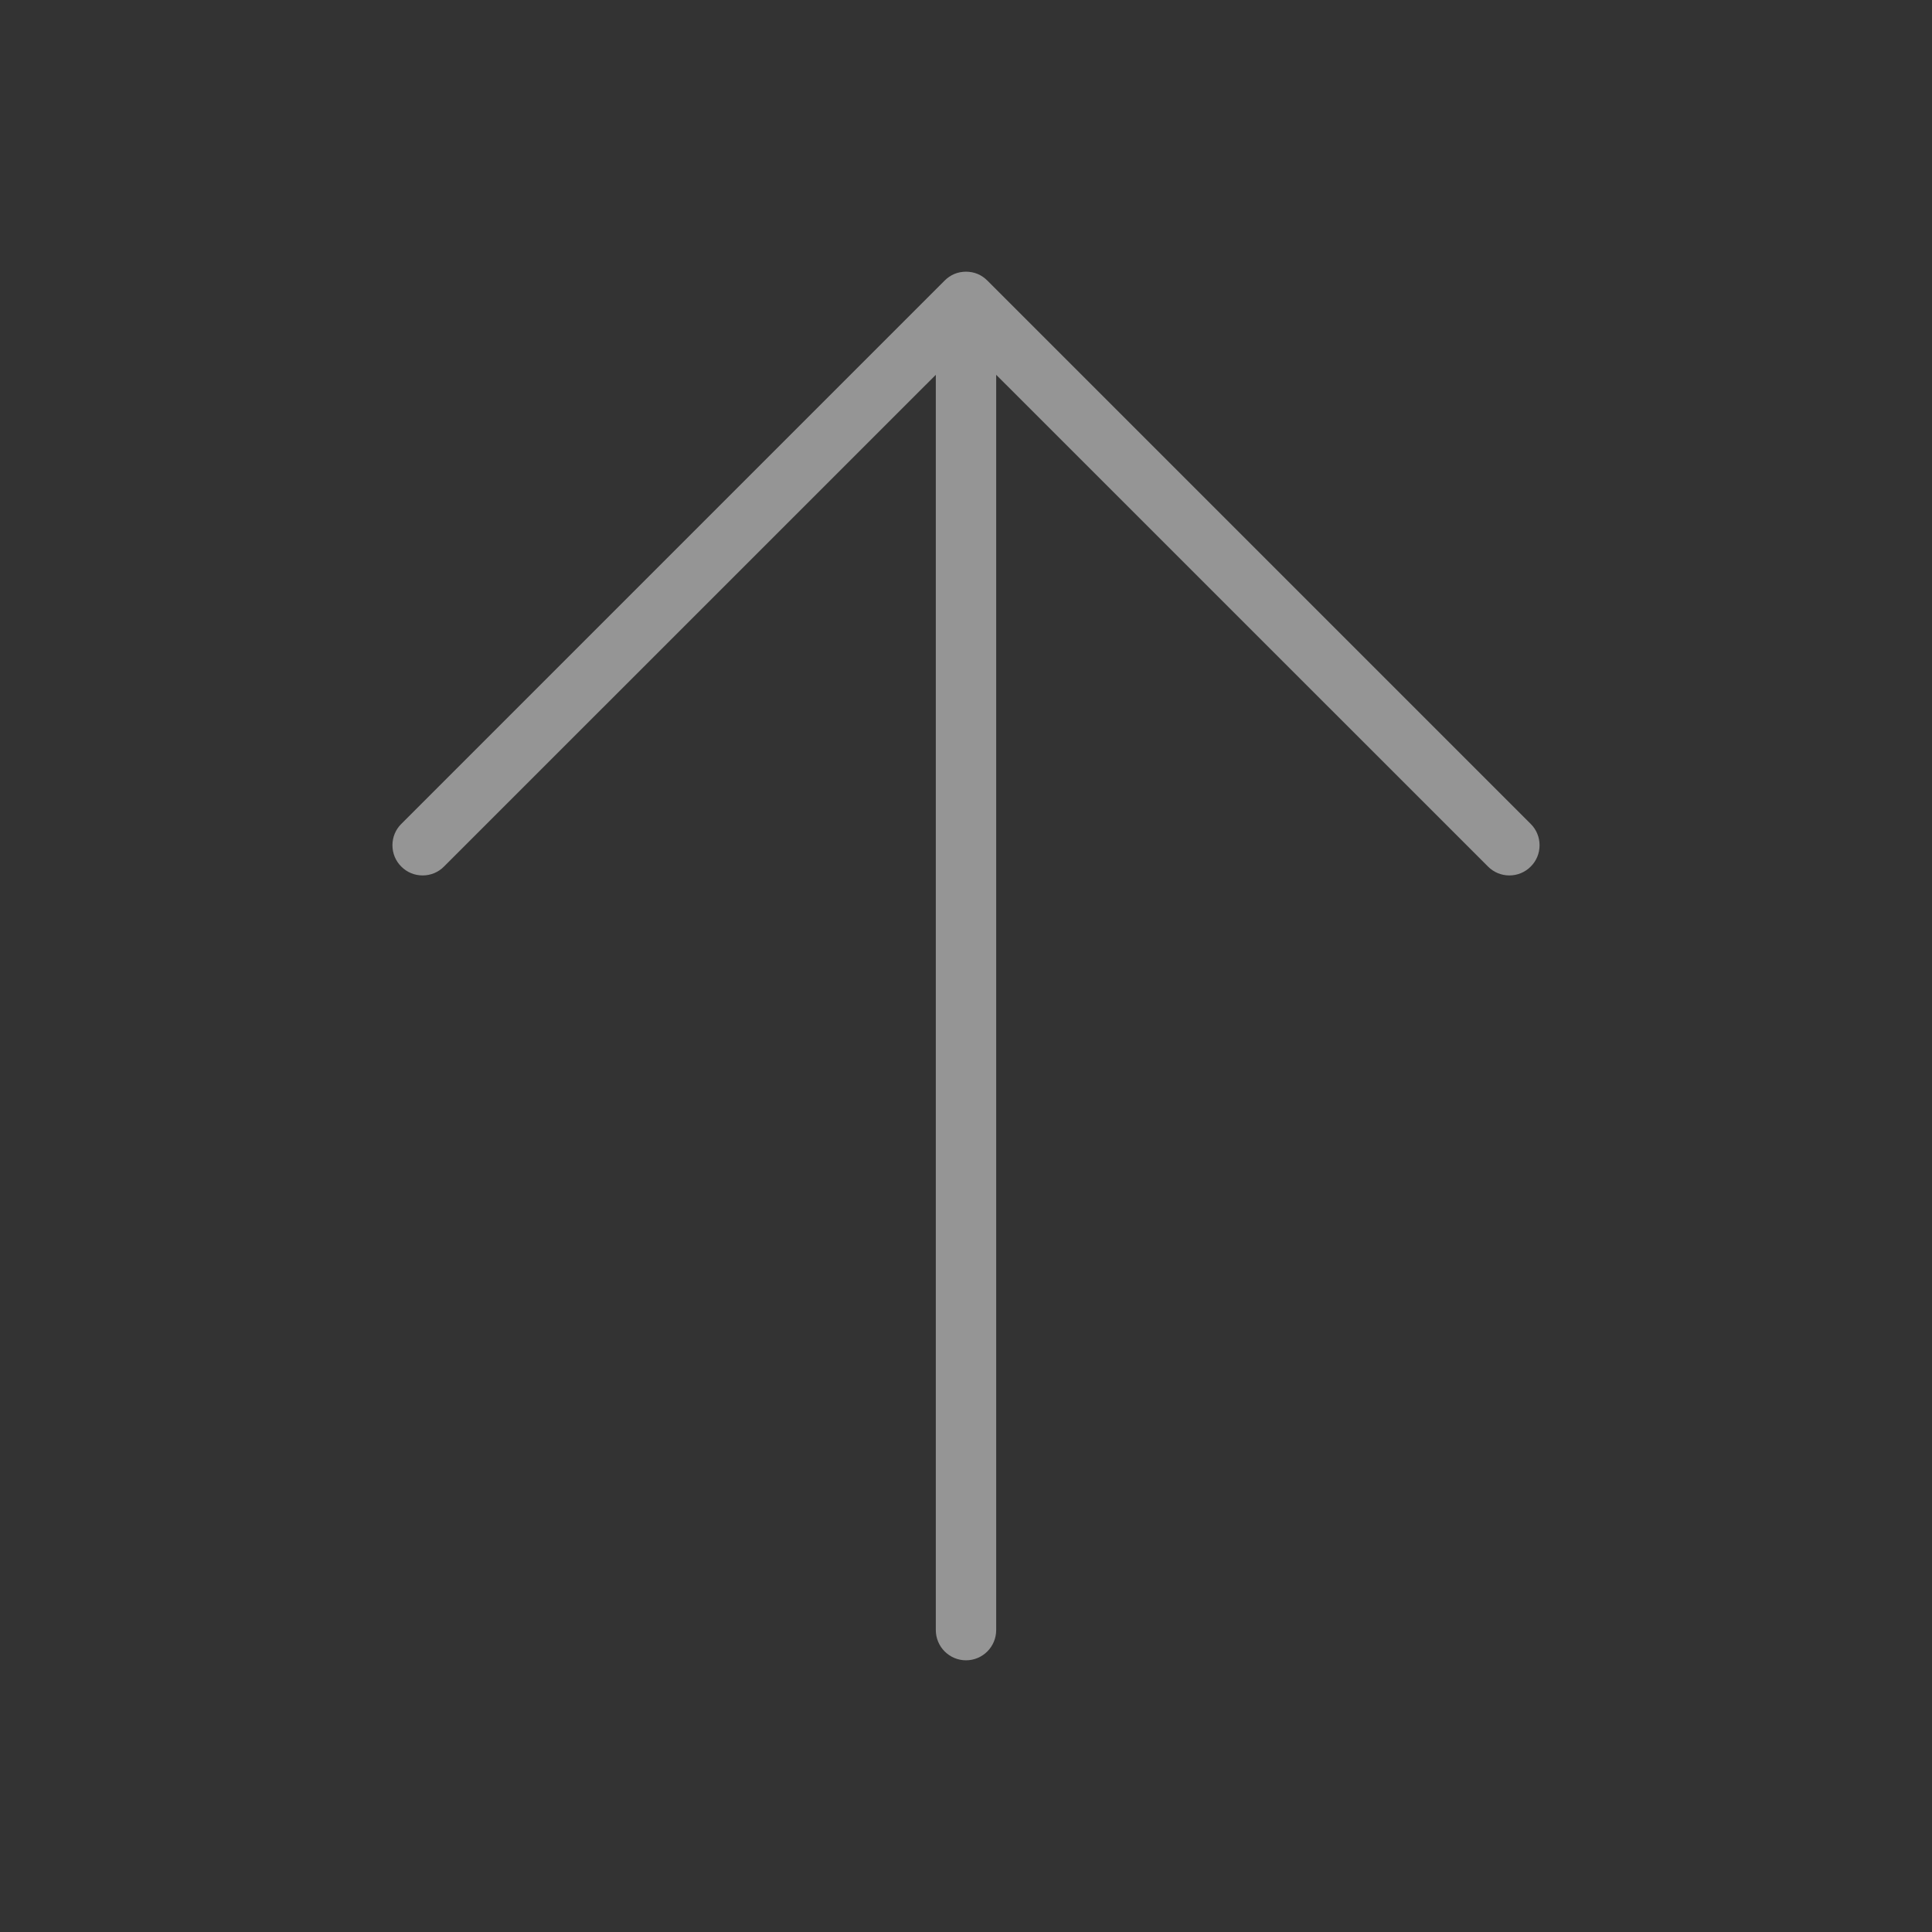 <svg width="24" height="24" viewBox="0 0 24 24" fill="none" xmlns="http://www.w3.org/2000/svg">
<rect x="0" y="0" width="24" height="24" fill="#333333" stroke="none"/>
<path d="M11.735 3.485L4.985 10.235C4.914 10.305 4.875 10.4 4.875 10.5C4.875 10.6 4.914 10.695 4.985 10.765C5.055 10.836 5.15 10.875 5.25 10.875C5.35 10.875 5.445 10.836 5.515 10.765L11.625 4.656L11.625 20.25C11.625 20.349 11.665 20.445 11.735 20.515C11.805 20.585 11.9 20.625 12 20.625C12.1 20.625 12.195 20.585 12.265 20.515C12.335 20.445 12.375 20.349 12.375 20.25L12.375 4.656L18.485 10.765C18.555 10.836 18.651 10.875 18.75 10.875C18.849 10.875 18.945 10.836 19.015 10.765C19.086 10.695 19.125 10.6 19.125 10.5C19.125 10.4 19.086 10.305 19.015 10.235L12.265 3.485C12.23 3.45 12.189 3.422 12.144 3.403C12.098 3.384 12.049 3.375 12 3.375C11.951 3.375 11.902 3.384 11.856 3.403C11.811 3.422 11.77 3.45 11.735 3.485Z" fill="white" fill-opacity="0.48"/>
</svg>
